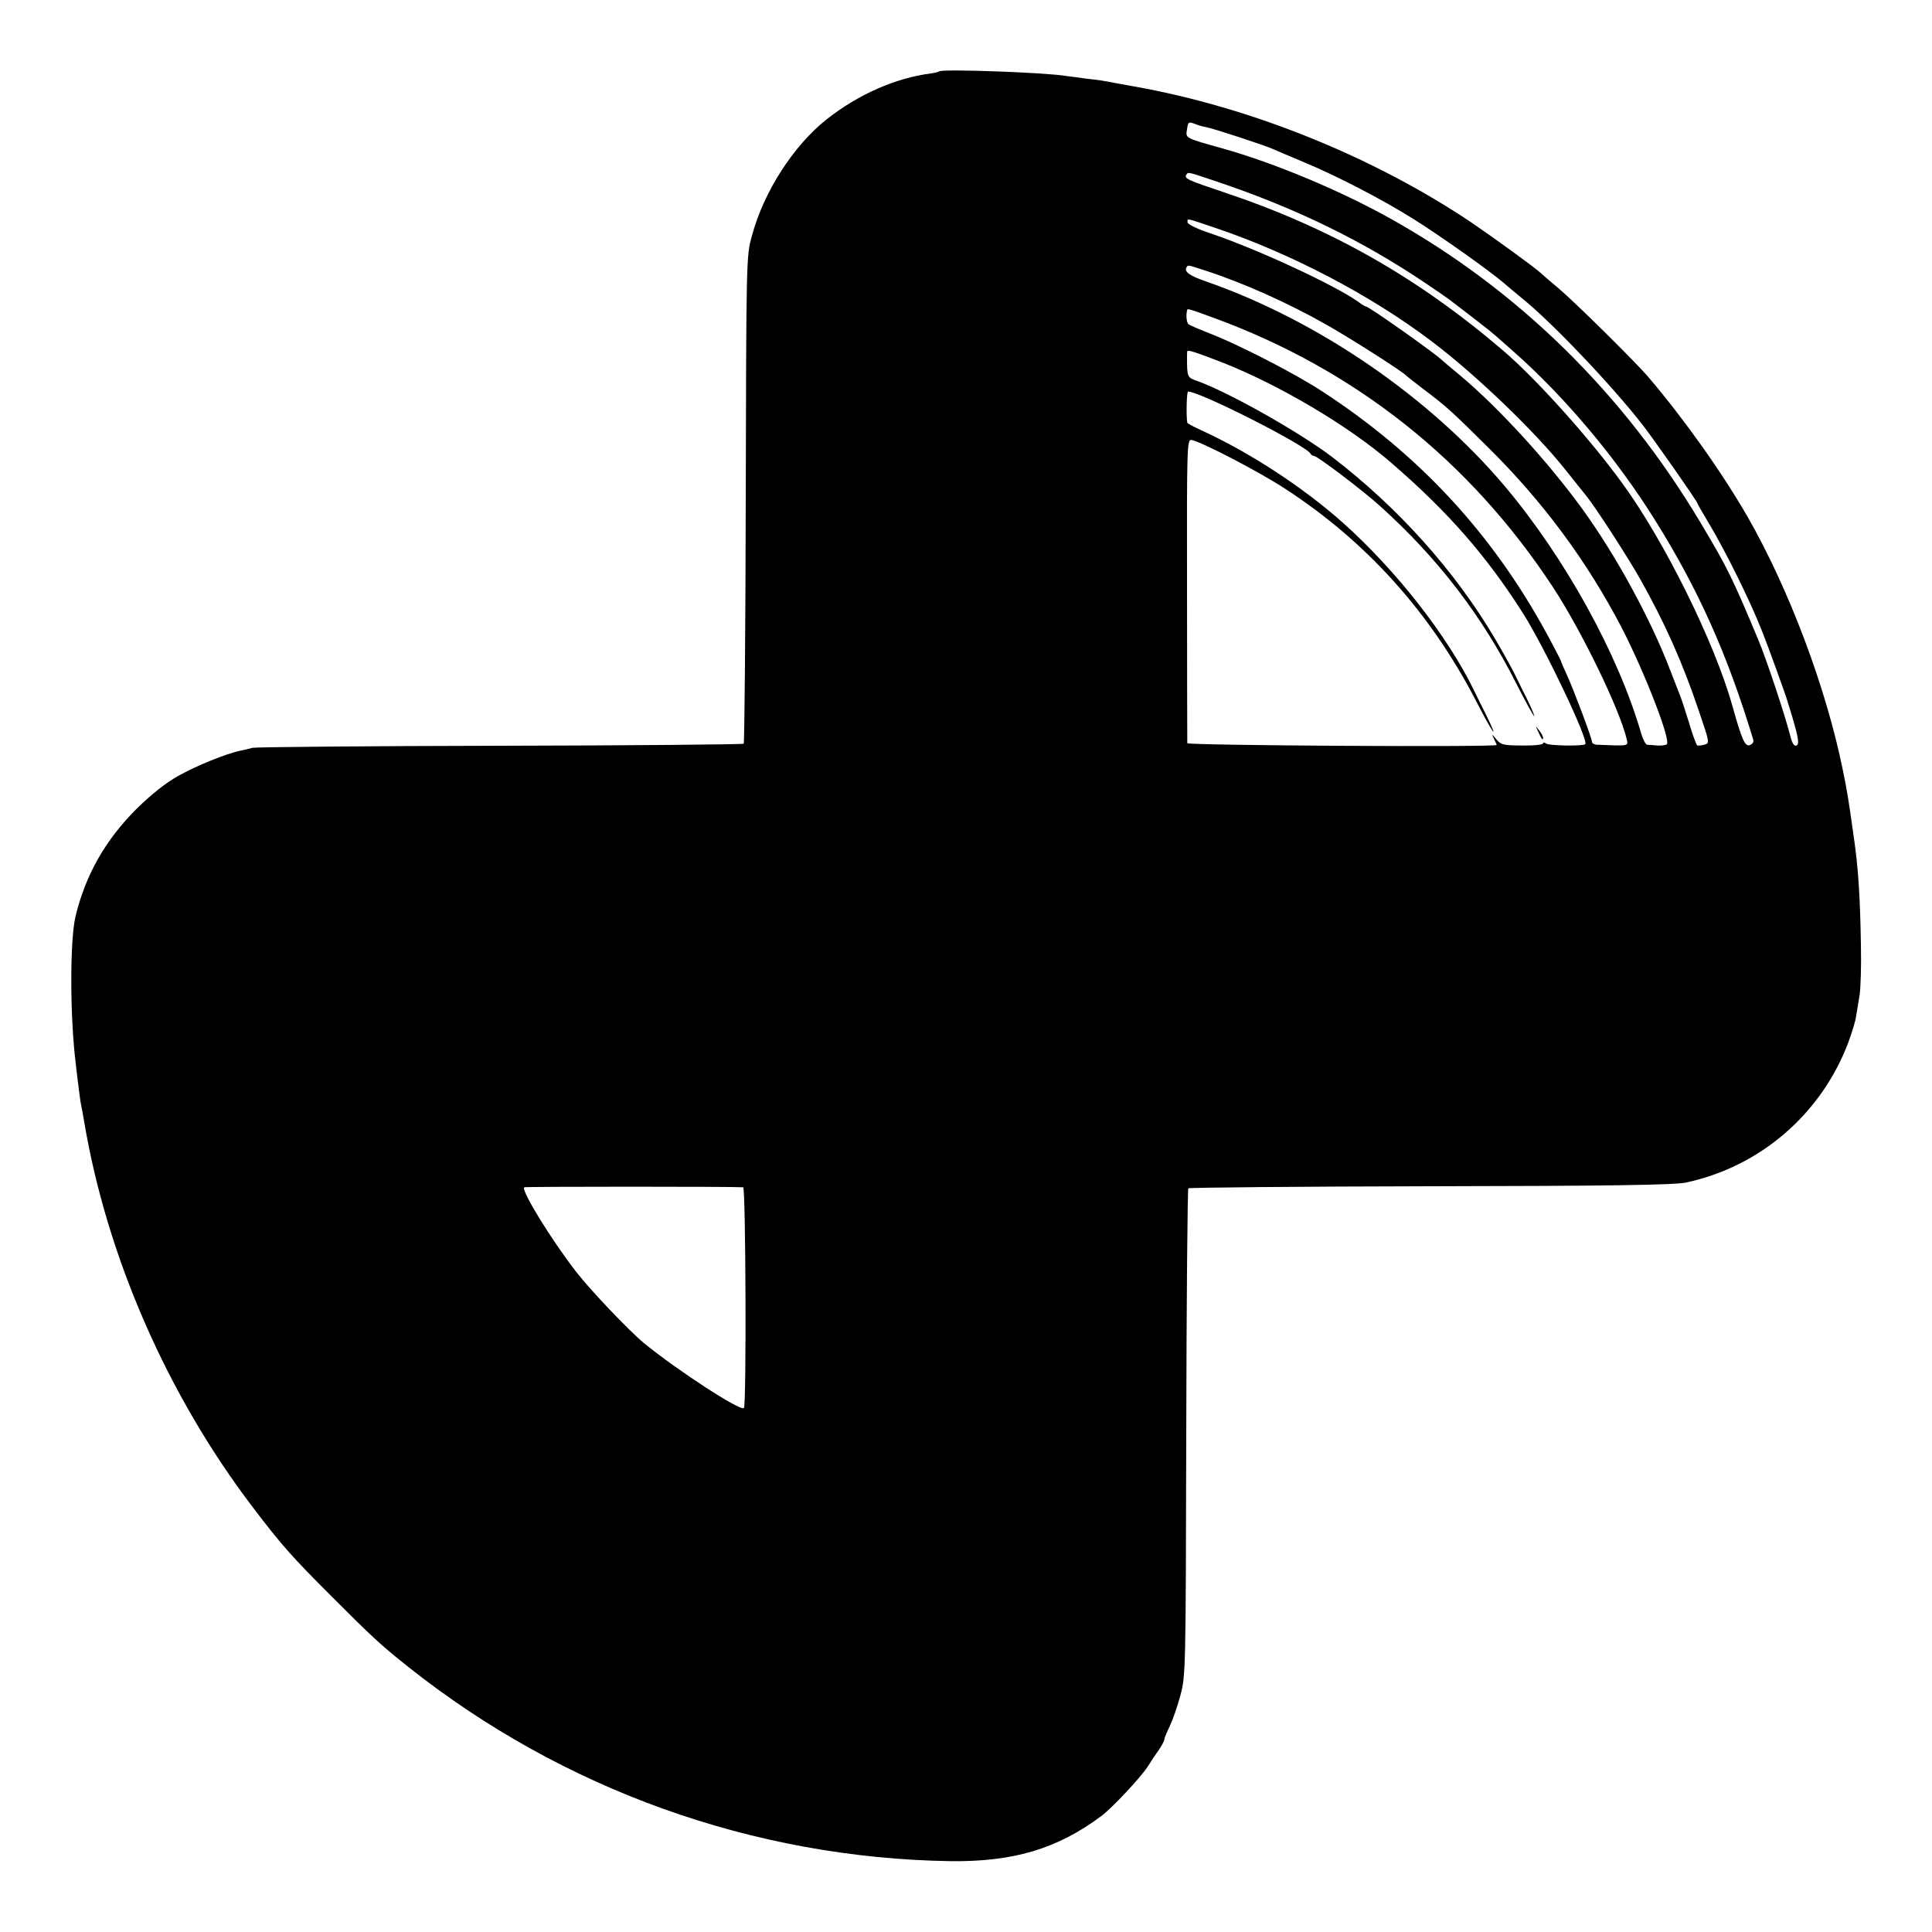<?xml version="1.0" standalone="no"?>
<!DOCTYPE svg PUBLIC "-//W3C//DTD SVG 20010904//EN"
 "http://www.w3.org/TR/2001/REC-SVG-20010904/DTD/svg10.dtd">
<svg version="1.0" xmlns="http://www.w3.org/2000/svg"
 width="750pt" height="750pt" viewBox="0 0 750 750"
 preserveAspectRatio="xMidYMid meet">
<g transform="translate(0,750) scale(0.1,-0.1)"
fill="#000000" stroke="none">
<path d="M3646 7223 c-2 -2 -17 -6 -32 -8 -139 -18 -283 -82 -406 -179 -128
-102 -243 -280 -289 -451 -22 -79 -22 -87 -24 -1023 -1 -518 -5 -945 -8 -949
-4 -3 -429 -7 -944 -8 -516 -1 -949 -5 -963 -8 -14 -4 -34 -9 -46 -11 -55 -11
-173 -59 -242 -98 -50 -28 -106 -73 -162 -128 -121 -121 -198 -256 -237 -418
-22 -95 -22 -391 2 -579 2 -21 7 -58 10 -83 3 -25 7 -56 10 -70 3 -14 8 -41
11 -60 88 -527 323 -1065 656 -1502 114 -150 153 -193 308 -348 156 -156 187
-185 295 -271 601 -477 1341 -742 2105 -754 244 -3 415 48 585 175 42 31 151
148 179 190 16 25 37 57 48 72 10 15 18 31 18 36 0 4 9 27 21 51 11 23 30 77
41 119 21 76 21 95 23 1020 1 518 5 945 8 949 4 3 426 7 939 8 691 1 948 5
991 14 289 61 527 266 632 544 14 38 28 83 30 100 3 18 9 55 14 84 4 28 7 116
5 195 -3 186 -10 301 -29 428 -21 150 -24 165 -41 250 -65 320 -208 701 -370
984 -98 170 -242 374 -384 541 -50 59 -287 293 -350 346 -36 30 -67 57 -70 60
-14 15 -178 134 -272 198 -380 254 -854 445 -1303 525 -49 9 -101 18 -115 21
-14 3 -47 7 -75 10 -27 4 -61 8 -75 10 -84 14 -484 28 -494 18z m1038 -217
c27 -5 232 -72 261 -86 11 -5 65 -28 120 -51 125 -52 301 -143 425 -221 102
-64 295 -201 347 -246 17 -15 51 -43 74 -62 112 -90 350 -340 466 -490 48 -62
213 -298 213 -305 0 -2 21 -39 47 -82 64 -108 156 -293 204 -415 21 -52 94
-254 99 -273 1 -5 4 -14 6 -20 34 -110 41 -144 28 -149 -9 -4 -17 8 -24 37
-21 82 -93 299 -125 375 -100 239 -119 278 -223 452 -300 503 -706 902 -1200
1179 -194 109 -453 218 -657 275 -146 41 -143 39 -137 74 4 28 6 30 28 22 14
-6 35 -12 48 -14z m43 -212 c303 -102 562 -228 811 -396 43 -29 82 -56 87 -60
6 -4 44 -34 85 -65 41 -32 80 -62 86 -68 7 -5 42 -37 80 -70 201 -178 400
-415 550 -656 168 -269 280 -520 380 -850 3 -10 -3 -18 -15 -22 -18 -4 -30 25
-66 153 -68 244 -263 639 -428 865 -129 177 -335 406 -463 515 -332 284 -671
476 -1084 614 -140 47 -153 53 -145 67 8 12 0 14 122 -27z m-11 -178 c294 -99
605 -262 839 -439 173 -130 406 -354 523 -502 35 -44 71 -89 80 -100 35 -43
158 -233 207 -319 97 -172 166 -326 230 -516 42 -124 43 -125 21 -131 -11 -3
-24 -4 -27 -3 -4 2 -19 43 -33 91 -15 49 -31 97 -36 108 -4 11 -20 52 -35 90
-76 200 -211 448 -343 630 -133 183 -324 392 -472 516 -36 30 -67 56 -70 59
-28 28 -286 210 -297 210 -3 0 -17 8 -31 19 -92 65 -388 202 -564 262 -58 19
-98 38 -98 46 0 16 -10 18 106 -21z m-35 -167 c142 -46 315 -123 462 -206 90
-50 305 -187 317 -202 3 -3 32 -26 65 -51 90 -68 108 -84 250 -225 215 -212
387 -445 522 -705 88 -171 192 -438 173 -450 -5 -3 -22 -5 -37 -4 -15 1 -33 3
-39 3 -6 1 -16 20 -23 44 -89 307 -295 681 -529 959 -292 346 -723 642 -1156
794 -68 23 -90 39 -80 56 7 10 1 11 75 -13z m31 -183 c549 -201 993 -554 1315
-1043 112 -170 261 -477 288 -593 6 -27 10 -26 -117 -21 -10 1 -18 6 -18 11 0
14 -67 192 -96 257 -13 28 -24 54 -24 56 0 2 -25 51 -56 108 -211 387 -493
693 -870 939 -107 70 -330 185 -449 230 -33 13 -65 27 -71 31 -8 7 -11 38 -5
57 2 4 11 2 103 -32z m33 -173 c225 -89 491 -247 654 -388 224 -193 374 -366
516 -590 85 -136 253 -489 239 -504 -8 -8 -140 -6 -151 2 -7 5 -13 6 -13 1 0
-5 -37 -9 -81 -8 -74 0 -83 3 -101 25 -17 21 -18 21 -9 2 6 -12 11 -23 11 -25
0 -9 -1200 -2 -1201 7 0 6 -1 273 -1 595 -1 568 0 585 18 582 38 -7 262 -123
364 -190 315 -205 561 -479 738 -819 65 -127 96 -171 42 -60 -17 34 -39 78
-48 97 -102 210 -302 466 -508 650 -155 138 -361 273 -551 360 -29 13 -53 26
-54 29 -5 33 -2 121 3 121 47 0 464 -212 476 -242 2 -4 8 -8 13 -8 13 0 191
-135 258 -196 222 -200 394 -424 526 -685 36 -71 68 -129 71 -129 2 0 -9 26
-24 58 -16 31 -37 75 -48 97 -10 22 -46 87 -80 145 -157 266 -379 512 -634
707 -130 98 -400 250 -522 294 -39 13 -40 16 -40 89 0 11 0 23 1 26 1 7 30 -2
136 -43z m-1860 -3202 c10 -1 13 -846 3 -857 -14 -13 -255 144 -387 251 -57
47 -209 206 -266 280 -93 120 -213 314 -200 326 3 3 814 3 850 0z"/>
<path d="M5971 4660 c14 -31 19 -36 19 -24 0 6 -7 19 -16 30 -14 18 -14 18 -3
-6z"/>
</g>
</svg>
